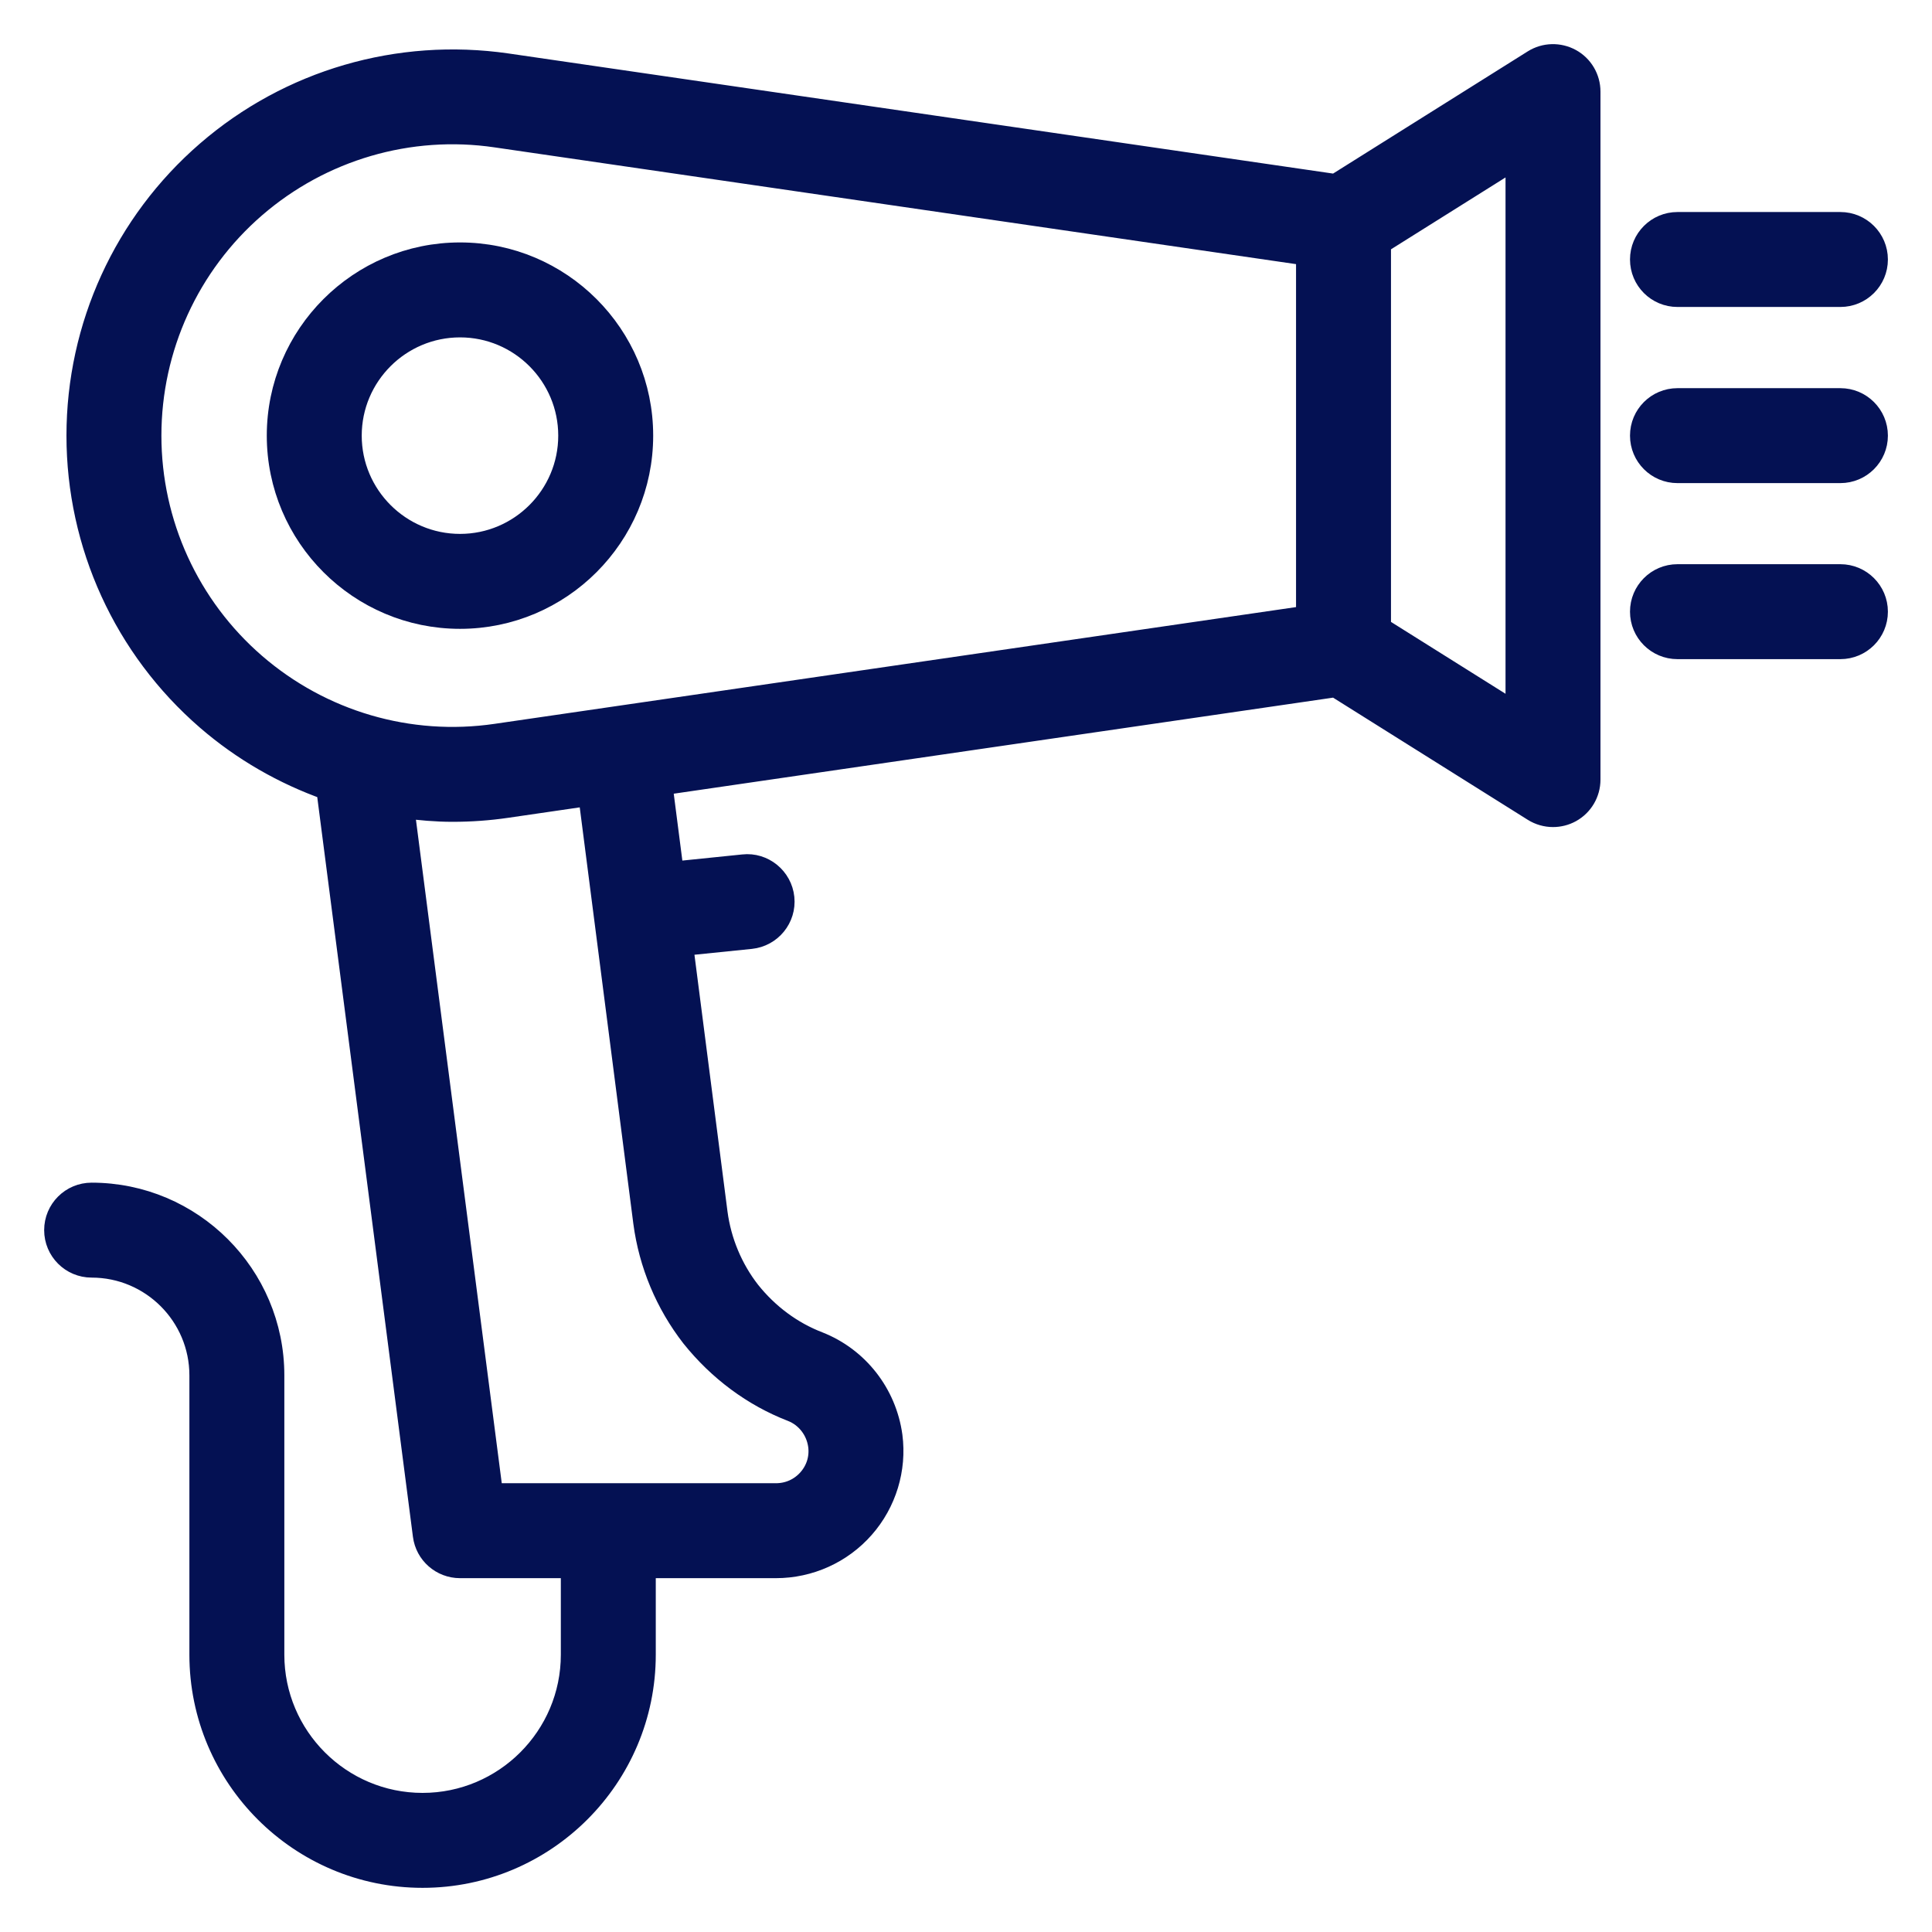 <svg width="35" height="35" viewBox="0 0 35 35" fill="none" xmlns="http://www.w3.org/2000/svg">
<path d="M5.033 7.892C5.033 6.072 6.514 4.592 8.334 4.592C10.153 4.592 11.633 6.072 11.633 7.892C11.633 9.711 10.153 11.192 8.334 11.192C6.514 11.192 5.033 9.711 5.033 7.892ZM10.313 7.892C10.313 6.8 9.425 5.912 8.334 5.912C7.242 5.912 6.353 6.8 6.353 7.892C6.353 8.983 7.242 9.872 8.334 9.872C9.425 9.872 10.313 8.983 10.313 7.892Z" fill="#041153" stroke="#041153" stroke-width="0.4"/>
<path d="M1.66 21.625C3.474 21.625 4.951 23.101 4.951 24.916V29.976C4.951 31.467 6.164 32.68 7.655 32.68C9.146 32.68 10.36 31.467 10.36 29.976V28.39H8.334C8.002 28.39 7.721 28.144 7.679 27.815L5.93 14.294C5.142 14.015 4.402 13.592 3.754 13.032C2.26 11.74 1.404 9.867 1.404 7.892C1.404 5.917 2.26 4.043 3.754 2.751C5.247 1.459 7.223 0.884 9.18 1.166L24.194 3.353L27.783 1.1C27.986 0.973 28.242 0.966 28.454 1.082C28.664 1.198 28.794 1.419 28.794 1.66V14.123C28.794 14.364 28.664 14.585 28.454 14.701C28.354 14.756 28.244 14.783 28.134 14.783C28.012 14.783 27.89 14.749 27.783 14.682L24.194 12.43L11.982 14.209L12.188 15.809L13.467 15.678C13.825 15.638 14.154 15.904 14.191 16.267C14.228 16.63 13.964 16.953 13.601 16.991L12.356 17.118L12.981 21.974C13.05 22.494 13.257 22.988 13.575 23.397C13.91 23.817 14.341 24.137 14.825 24.323C15.537 24.603 16.044 25.249 16.149 26.015C16.227 26.614 16.042 27.219 15.643 27.673C15.243 28.129 14.664 28.39 14.056 28.39H11.68V29.976C11.68 32.195 9.874 34 7.655 34C5.436 34 3.631 32.195 3.631 29.976V24.916C3.631 23.829 2.747 22.945 1.66 22.945C1.295 22.945 1 22.649 1 22.285C1 21.92 1.295 21.625 1.66 21.625ZM27.474 2.853L24.999 4.406V11.377L27.474 12.93V2.853ZM23.679 4.612L8.989 2.472C7.416 2.24 5.821 2.708 4.617 3.749C3.414 4.79 2.724 6.3 2.724 7.892C2.724 9.483 3.414 10.992 4.617 12.033C5.821 13.074 7.412 13.542 8.989 13.311L23.679 11.171V4.612ZM14.652 26.802C14.803 26.63 14.869 26.411 14.84 26.189C14.801 25.901 14.611 25.657 14.345 25.554C13.647 25.284 13.025 24.823 12.538 24.215C12.071 23.614 11.772 22.899 11.672 22.145L10.675 14.399L9.18 14.617C8.853 14.665 8.524 14.688 8.198 14.688C7.898 14.688 7.6 14.661 7.304 14.622L8.914 27.07H14.056C14.289 27.07 14.5 26.974 14.652 26.802Z" fill="#041153" stroke="#041153" stroke-width="0.4"/>
<path d="M33.34 5.361H30.389C30.024 5.361 29.729 5.066 29.729 4.701C29.729 4.337 30.024 4.041 30.389 4.041H33.34C33.705 4.041 34.001 4.337 34.001 4.701C34.001 5.066 33.705 5.361 33.34 5.361Z" fill="#041153" stroke="#041153" stroke-width="0.4"/>
<path d="M33.34 8.552H30.389C30.024 8.552 29.729 8.256 29.729 7.892C29.729 7.527 30.024 7.232 30.389 7.232H33.34C33.705 7.232 34.001 7.527 34.001 7.892C34.001 8.256 33.705 8.552 33.34 8.552Z" fill="#041153" stroke="#041153" stroke-width="0.4"/>
<path d="M33.34 11.741H30.389C30.024 11.741 29.729 11.446 29.729 11.081C29.729 10.717 30.024 10.421 30.389 10.421H33.34C33.705 10.421 34.001 10.717 34.001 11.081C34.001 11.446 33.705 11.741 33.34 11.741Z" fill="#041153" stroke="#041153" stroke-width="0.4"/>
</svg>
